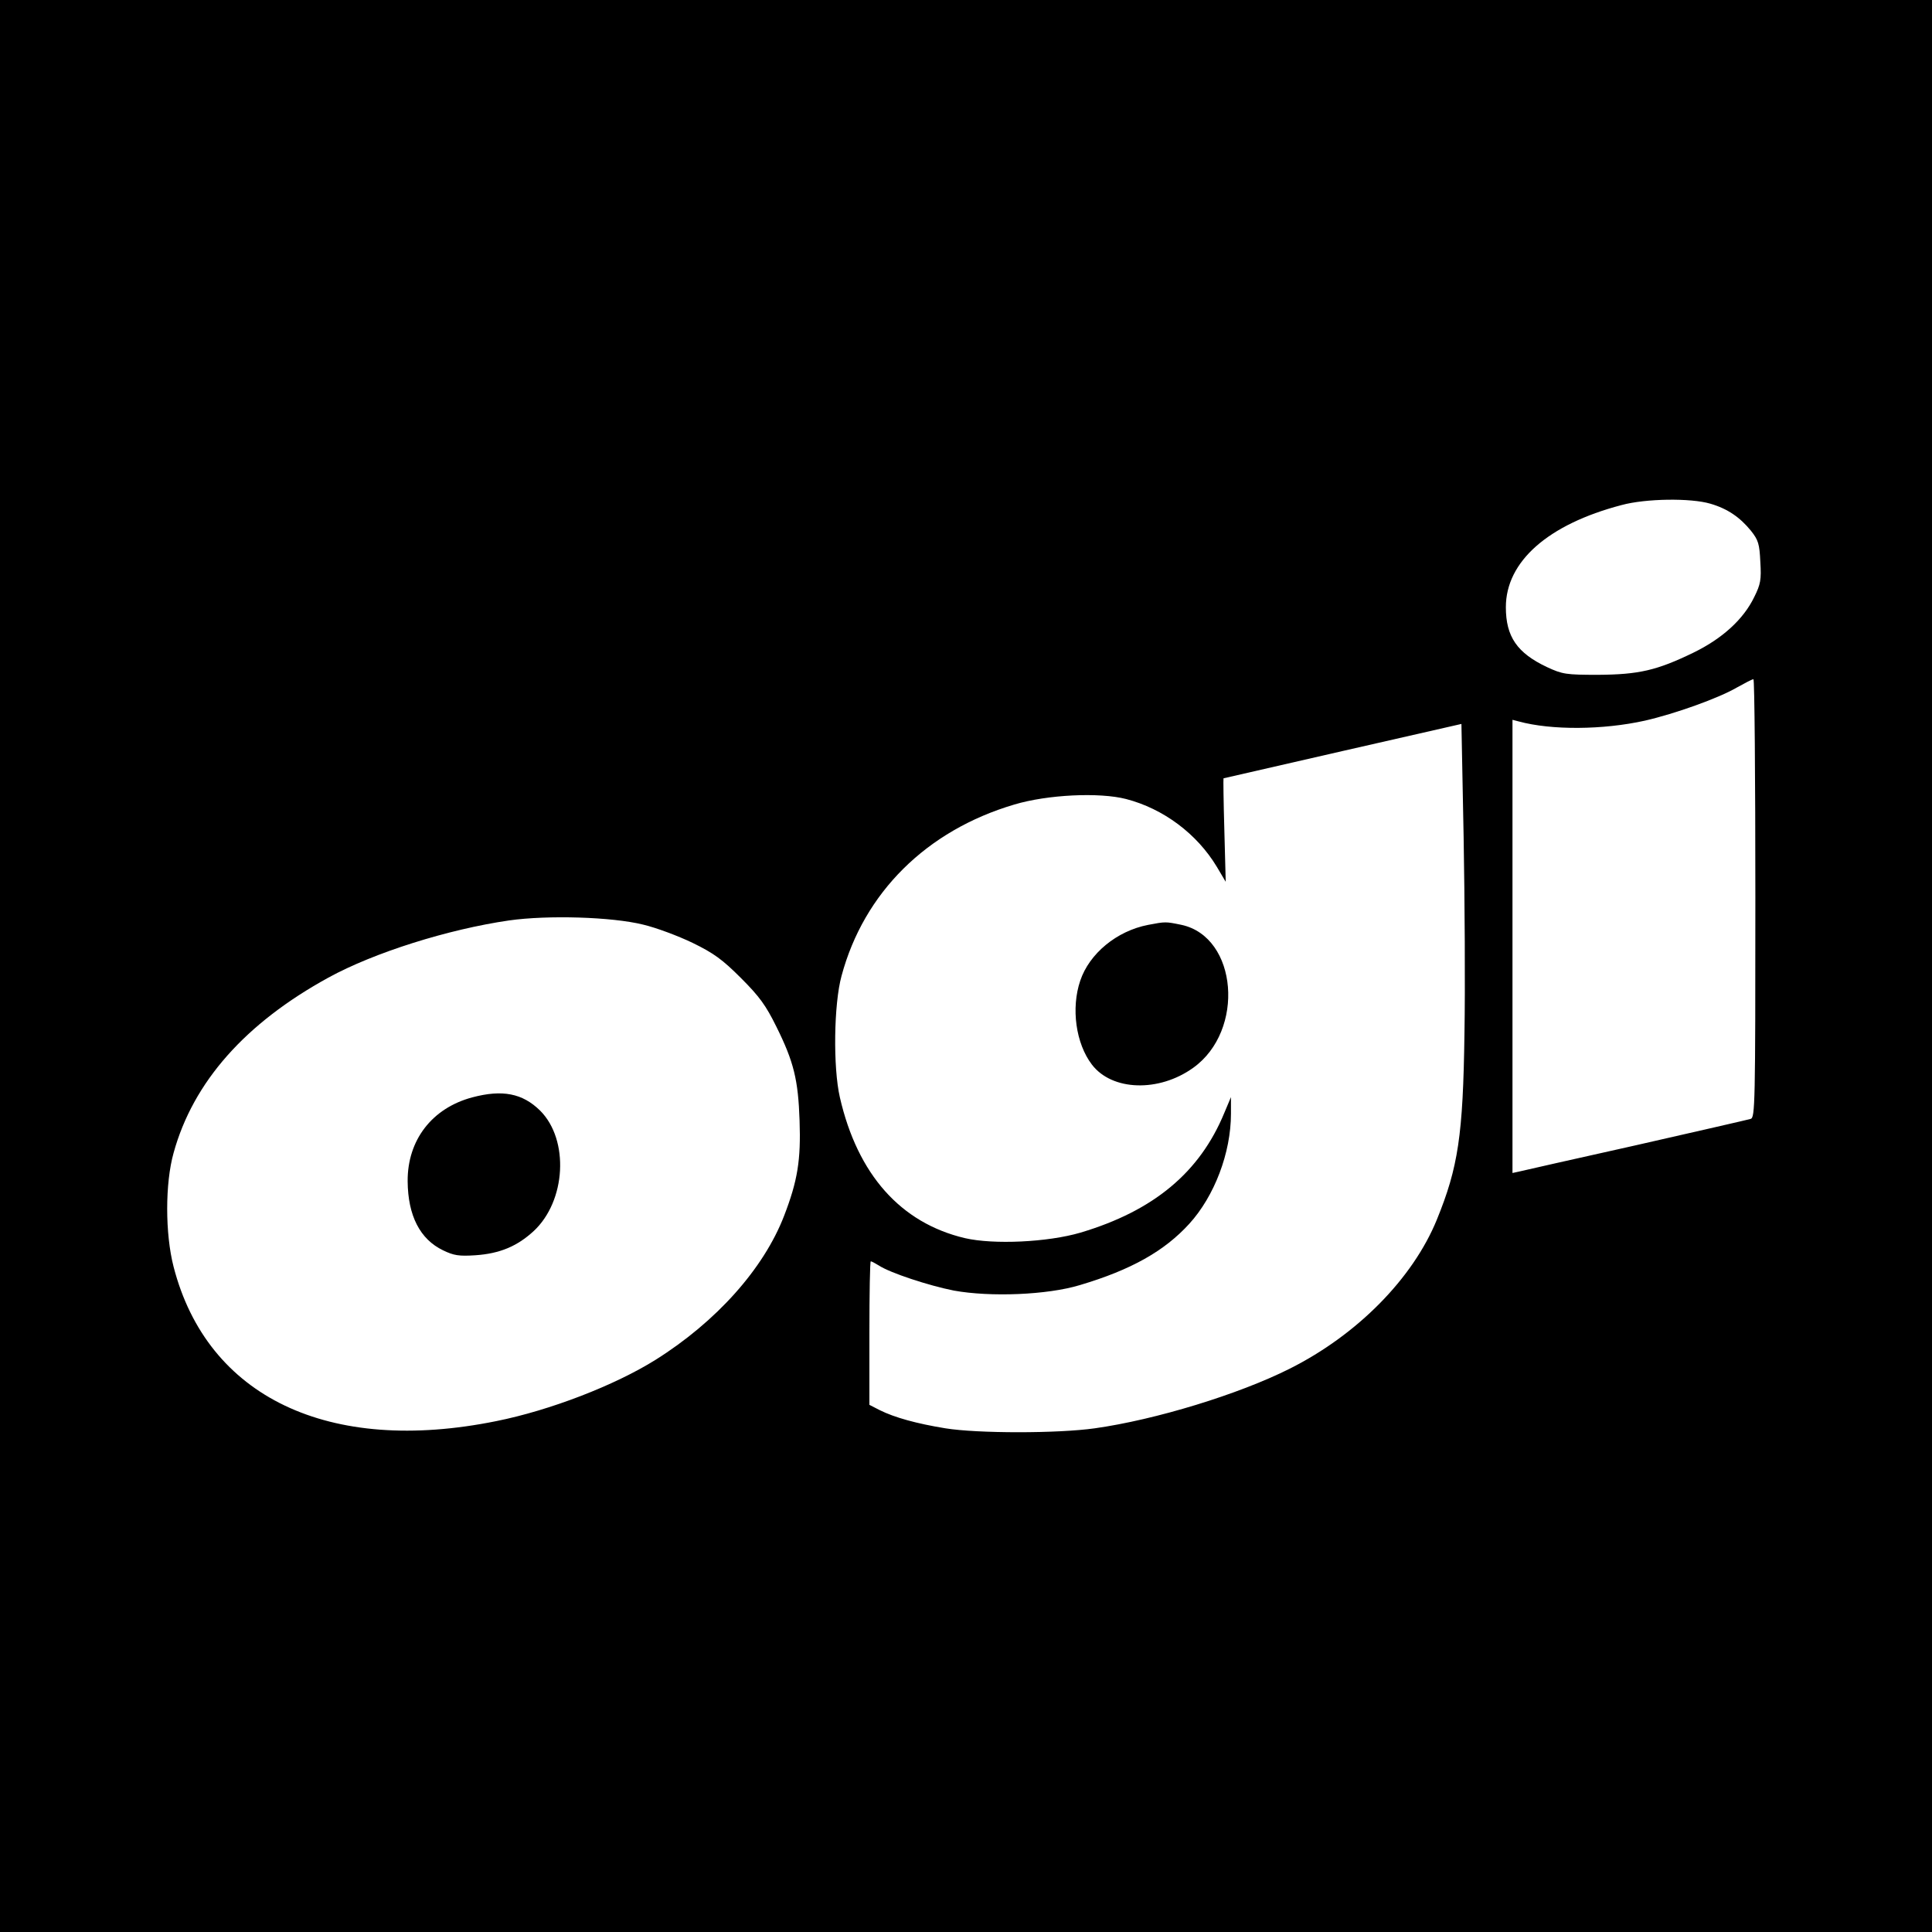 <?xml version="1.0" standalone="no"?>
<!DOCTYPE svg PUBLIC "-//W3C//DTD SVG 20010904//EN"
 "http://www.w3.org/TR/2001/REC-SVG-20010904/DTD/svg10.dtd">
<svg version="1.0" xmlns="http://www.w3.org/2000/svg"
 width="700pt" height="700pt" viewBox="0 0 700 700"
 preserveAspectRatio="xMidYMid meet">
<g transform="translate(0,700) scale(0.1,-0.1)"
fill="#000000" stroke="none">
<path d="M0 3500 l0 -3500 3500 0 3500 0 0 3500 0 3500 -3500 0 -3500 0 0
-3500z m6197 1675 c62 -18 107 -49 147 -98 27 -34 31 -48 34 -113 4 -64 1 -81
-22 -127 -39 -81 -116 -151 -221 -202 -132 -64 -197 -79 -345 -80 -116 0 -129
2 -185 28 -108 51 -149 110 -149 217 0 165 152 300 419 370 88 24 251 26 322
5z m163 -1429 c0 -748 -1 -795 -17 -800 -10 -3 -198 -46 -418 -96 -220 -49
-410 -92 -422 -95 l-23 -5 0 821 0 821 23 -6 c118 -32 304 -31 457 3 109 25
266 81 333 120 29 16 55 30 60 30 4 1 7 -356 7 -793z m-1054 -491 c-5 -369
-23 -485 -100 -674 -87 -213 -288 -417 -533 -540 -185 -93 -486 -185 -706
-216 -134 -19 -425 -19 -542 0 -104 17 -184 39 -238 66 l-37 19 0 260 c0 143
2 260 5 260 3 0 16 -7 29 -15 41 -27 181 -73 272 -91 132 -24 339 -16 457 20
185 55 306 123 396 222 91 100 151 257 151 399 l0 60 -24 -57 c-89 -216 -256
-355 -521 -434 -119 -35 -315 -44 -419 -20 -233 55 -389 231 -453 510 -25 109
-22 338 6 440 81 302 308 527 626 621 120 36 308 45 405 20 135 -35 257 -126
329 -246 l32 -54 -5 188 c-3 103 -4 187 -3 187 1 0 196 45 432 99 l430 98 8
-411 c4 -226 6 -546 3 -711z m-2976 395 c47 -11 127 -41 179 -66 78 -38 109
-61 176 -128 67 -67 90 -99 128 -176 63 -127 79 -192 84 -340 5 -143 -7 -218
-56 -345 -74 -192 -246 -384 -466 -522 -147 -92 -382 -183 -577 -222 -607
-123 -1047 87 -1169 559 -31 120 -31 303 0 413 71 257 260 470 561 635 166 91
434 175 654 207 141 20 373 13 486 -15z"/>
<path d="M4160 3649 c-114 -22 -213 -104 -246 -202 -34 -100 -16 -228 42 -304
73 -96 243 -101 367 -12 189 135 161 474 -42 518 -58 12 -58 12 -121 0z"/>
<path d="M1711 3024 c-146 -39 -235 -155 -234 -304 1 -125 45 -210 128 -250
39 -19 58 -22 118 -18 87 6 150 32 210 87 118 109 130 331 24 437 -64 63 -137
77 -246 48z"/>
</g>
</svg>
